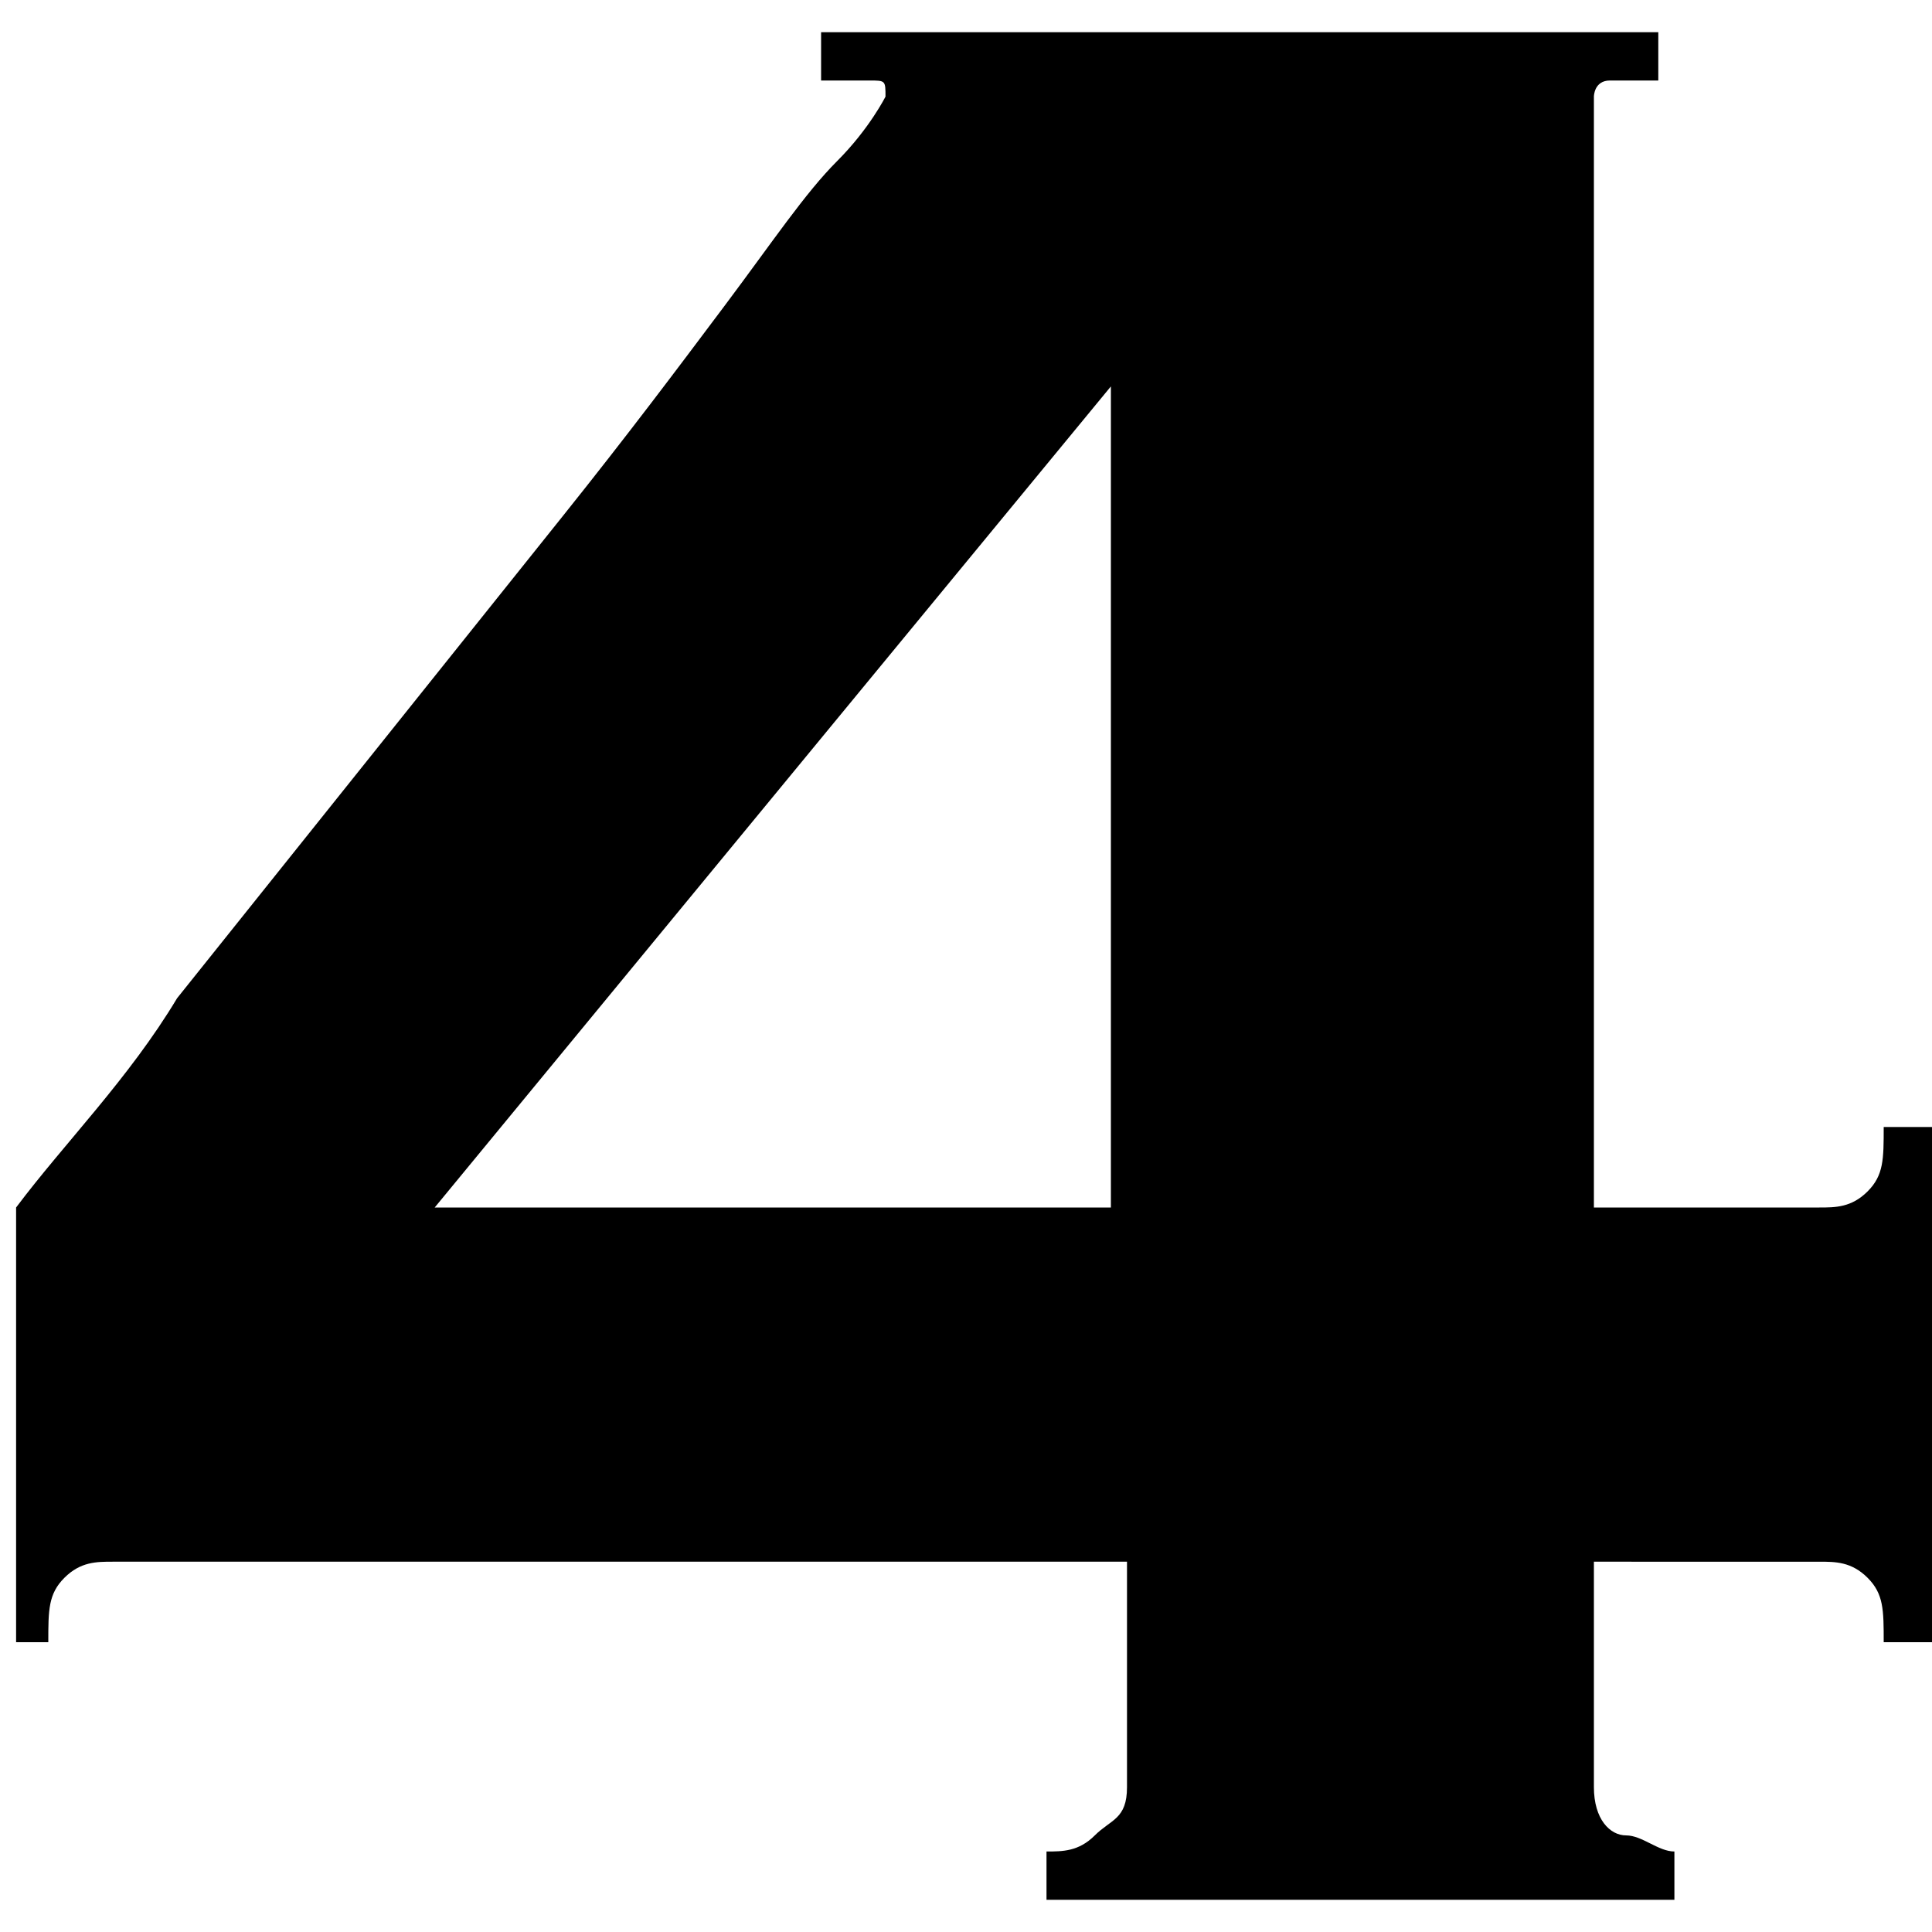 <?xml version="1.0" encoding="utf-8"?>
<!-- Generator: Adobe Illustrator 24.1.1, SVG Export Plug-In . SVG Version: 6.00 Build 0)  -->
<svg version="1.1" id="レイヤー_1" xmlns="http://www.w3.org/2000/svg" xmlns:xlink="http://www.w3.org/1999/xlink" x="0px"
	 y="0px" viewBox="0 0 12 12" style="enable-background:new 0 0 12 12;" xml:space="preserve">
<g>
	<path d="M0.1,7.5c0.3-0.4,0.7-0.8,1-1.3c0.4-0.5,0.8-1,1.2-1.5c0.4-0.5,0.8-1,1.2-1.5c0.4-0.5,0.7-0.9,1-1.3
		c0.3-0.4,0.5-0.7,0.7-0.9c0.2-0.2,0.3-0.4,0.3-0.4c0-0.1,0-0.1-0.1-0.1c-0.1,0-0.2,0-0.3,0V0.2h5.2v0.3c-0.1,0-0.3,0-0.3,0
		c-0.1,0-0.1,0.1-0.1,0.1v6.9h1.4c0.1,0,0.2,0,0.3-0.1c0.1-0.1,0.1-0.2,0.1-0.4h0.3v3.2h-0.3c0-0.2,0-0.3-0.1-0.4s-0.2-0.1-0.3-0.1
		H9.9v1.4c0,0.2,0.1,0.3,0.2,0.3c0.1,0,0.2,0.1,0.3,0.1v0.3H6.5v-0.3c0.1,0,0.2,0,0.3-0.1s0.2-0.1,0.2-0.3V9.7H0.7
		c-0.1,0-0.2,0-0.3,0.1S0.3,10,0.3,10.2H0.1V7.5z M6.9,2.4L6.9,2.4L2.7,7.5h4.2V2.4z"/>
</g>
</svg>
